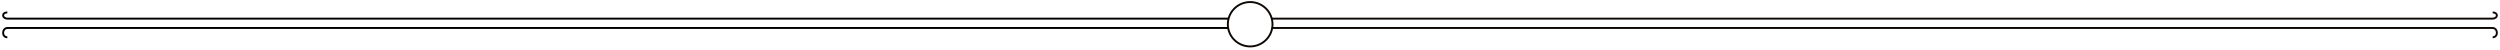 <svg xmlns="http://www.w3.org/2000/svg" fill="none" viewBox="0 0 805 16" height="16" width="805">
<path stroke-miterlimit="10" stroke-width="0.621" stroke="#0F0804" d="M409.5 6H802.531C804.414 6 804.525 4 802.642 4"></path>
<path stroke-miterlimit="10" stroke-width="0.621" stroke="#0F0804" d="M409.5 9H802.532C804.414 9 804.525 12 802.643 12"></path>
<path stroke-miterlimit="10" stroke-width="0.621" stroke="#0F0804" d="M409.747 7.835C409.747 11.752 406.539 14.952 402.555 14.952C398.572 14.952 395.363 11.752 395.363 7.835C395.363 3.862 398.572 0.662 402.555 0.662C406.539 0.662 409.747 3.862 409.747 7.835Z"></path>
<path stroke-miterlimit="10" stroke-width="0.621" stroke="black" d="M395.5 6H2.469C0.586 6 0.475 4 2.358 4"></path>
<path stroke-miterlimit="10" stroke-width="0.621" stroke="black" d="M395.5 9H2.468C0.586 9 0.475 12 2.357 12"></path>
</svg>
